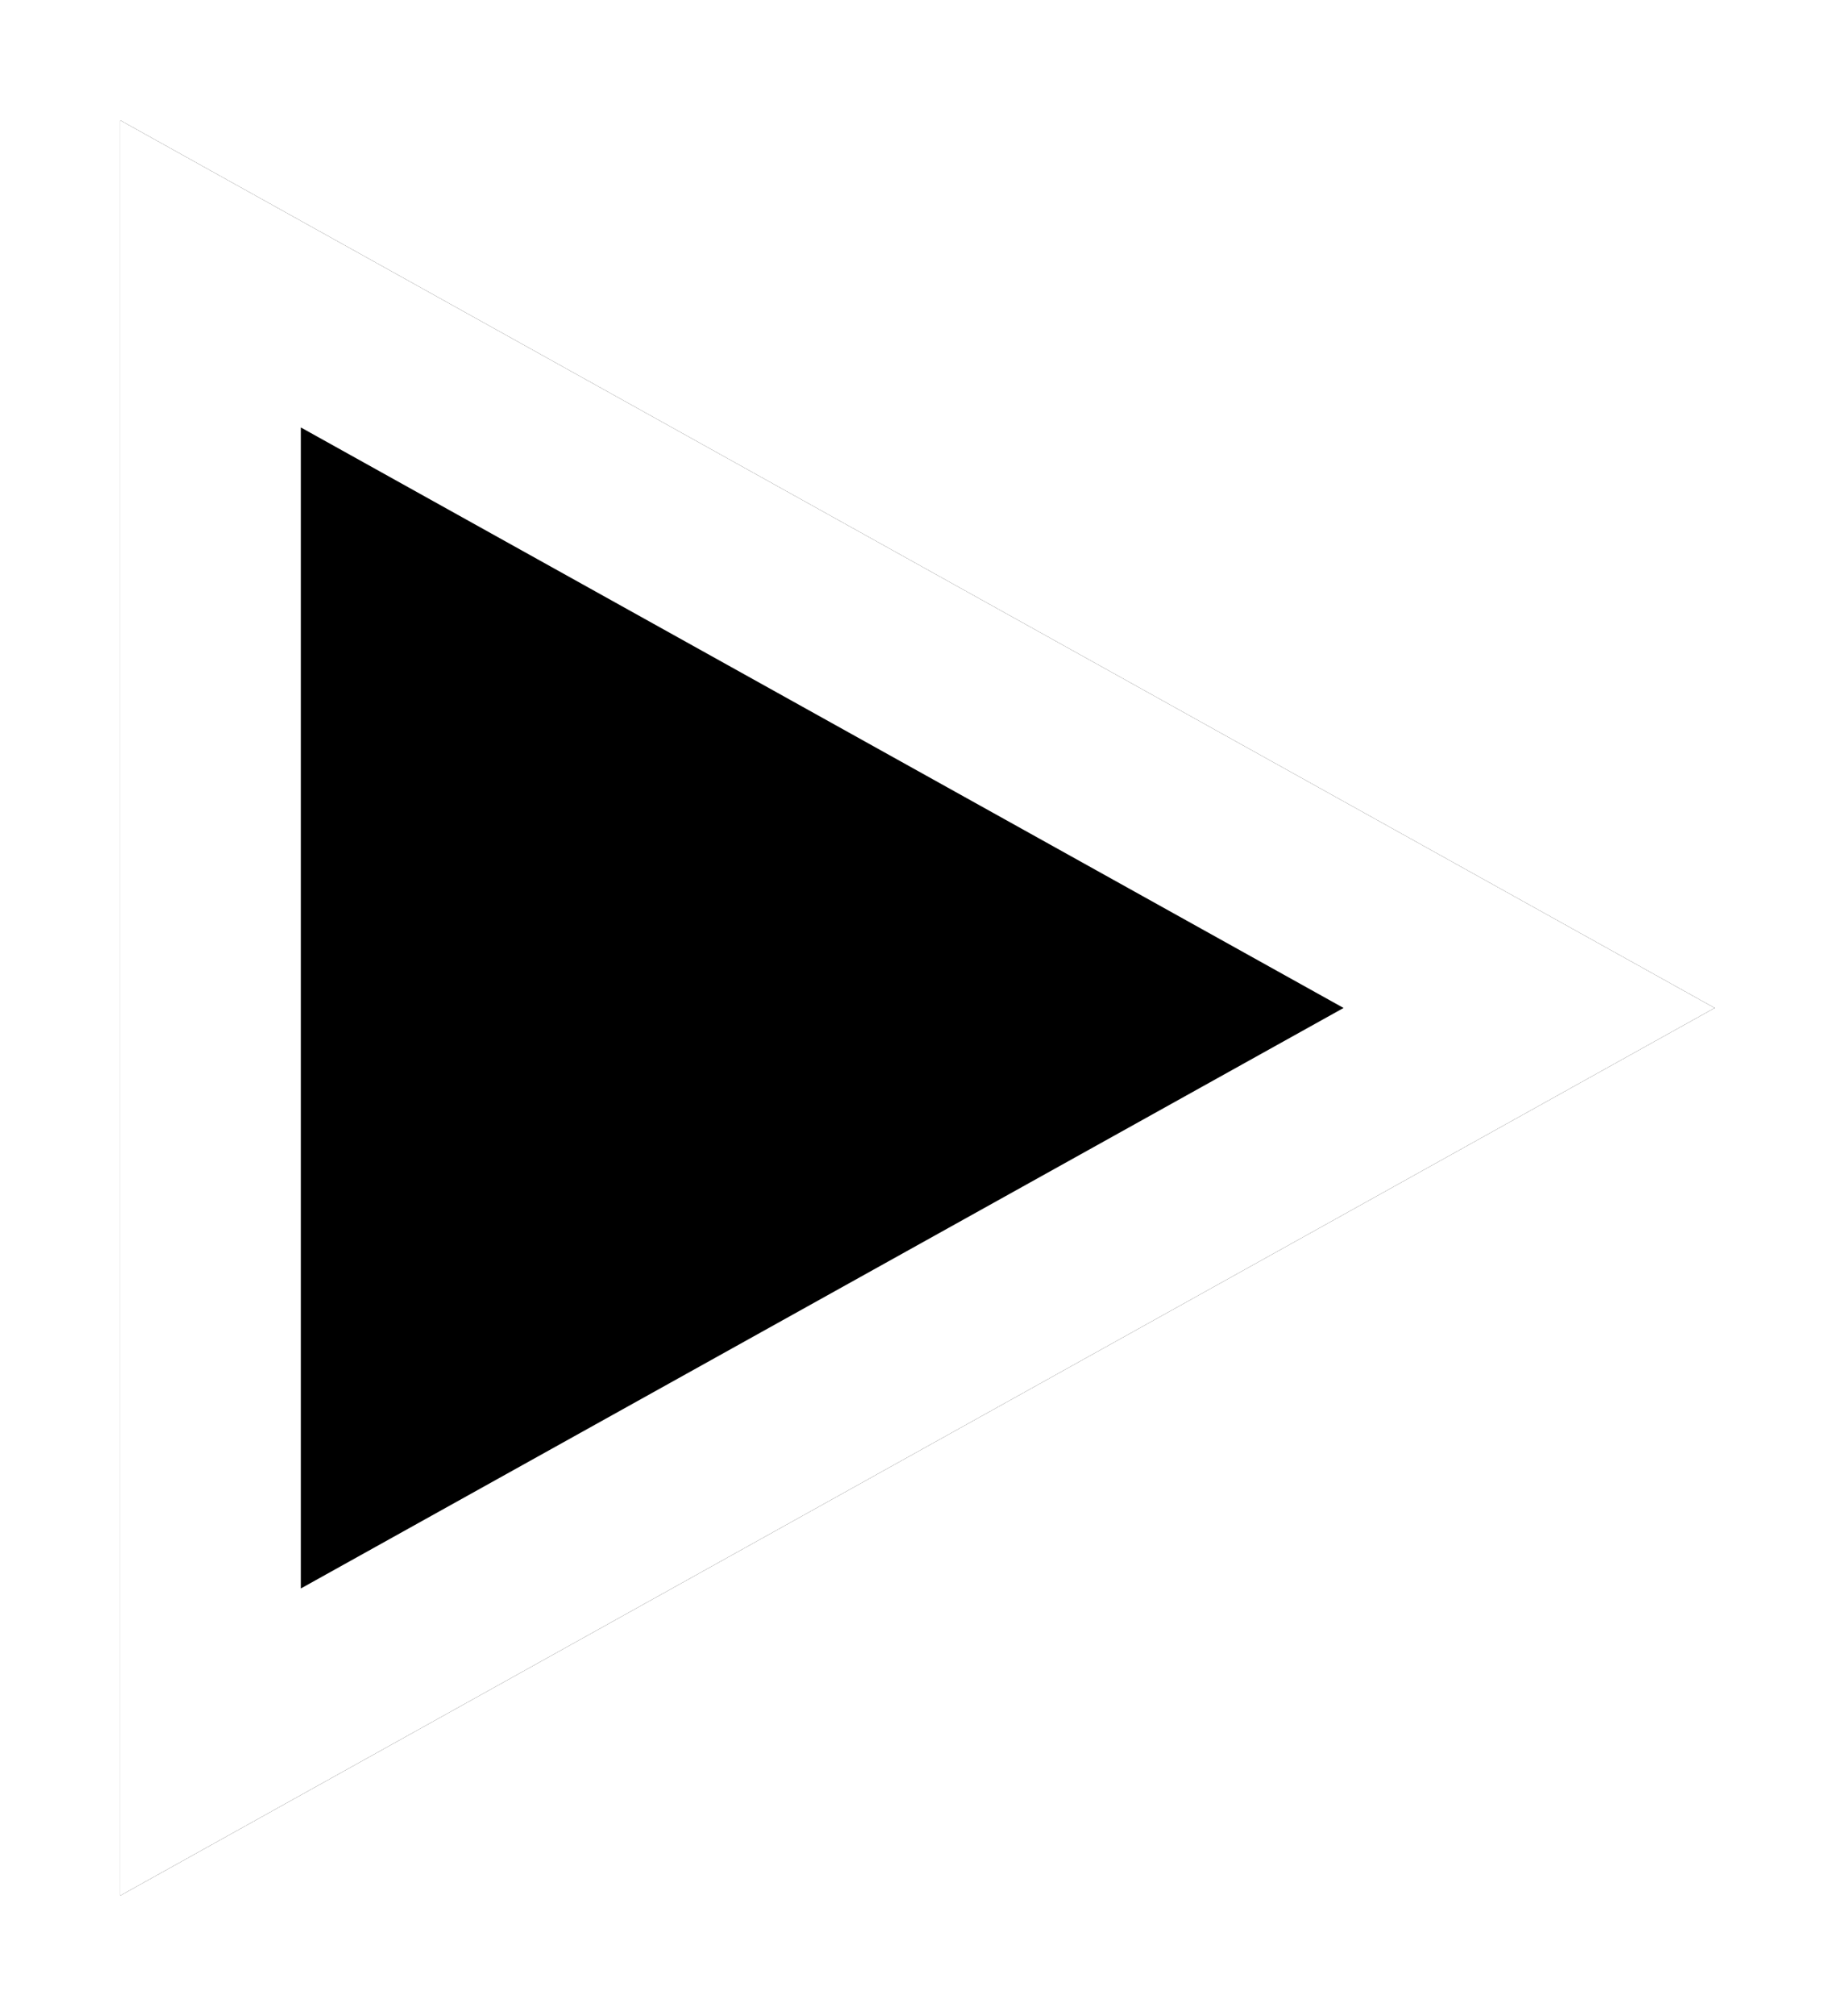 <svg xmlns="http://www.w3.org/2000/svg" xmlns:xlink="http://www.w3.org/1999/xlink" width="61" height="67" viewBox="0 0 61 67">
    <defs>
        <path id="b" d="M30.5 7L60 60H1z"/>
        <filter id="a" width="120.3%" height="122.6%" x="-10.2%" y="-11.3%" filterUnits="objectBoundingBox">
            <feOffset in="SourceAlpha" result="shadowOffsetOuter1"/>
            <feMorphology in="SourceAlpha" radius="6" result="shadowInner"/>
            <feOffset in="shadowInner" result="shadowInner"/>
            <feComposite in="shadowOffsetOuter1" in2="shadowInner" operator="out" result="shadowOffsetOuter1"/>
            <feGaussianBlur in="shadowOffsetOuter1" result="shadowBlurOuter1" stdDeviation="2"/>
            <feColorMatrix in="shadowBlurOuter1" values="0 0 0 0 0 0 0 0 0 0 0 0 0 0 0 0 0 0 0.201 0"/>
        </filter>
    </defs>
    <g fill="none" fill-rule="nonzero" transform="rotate(90 30.5 33.5)">
        <use fill="#000" filter="url(#a)" xlink:href="#b"/>
        <path stroke="#FFF" stroke-linejoin="square" stroke-width="6" d="M30.5 13.168L6.103 57h48.794L30.5 13.168z"/>
    </g>
</svg>
